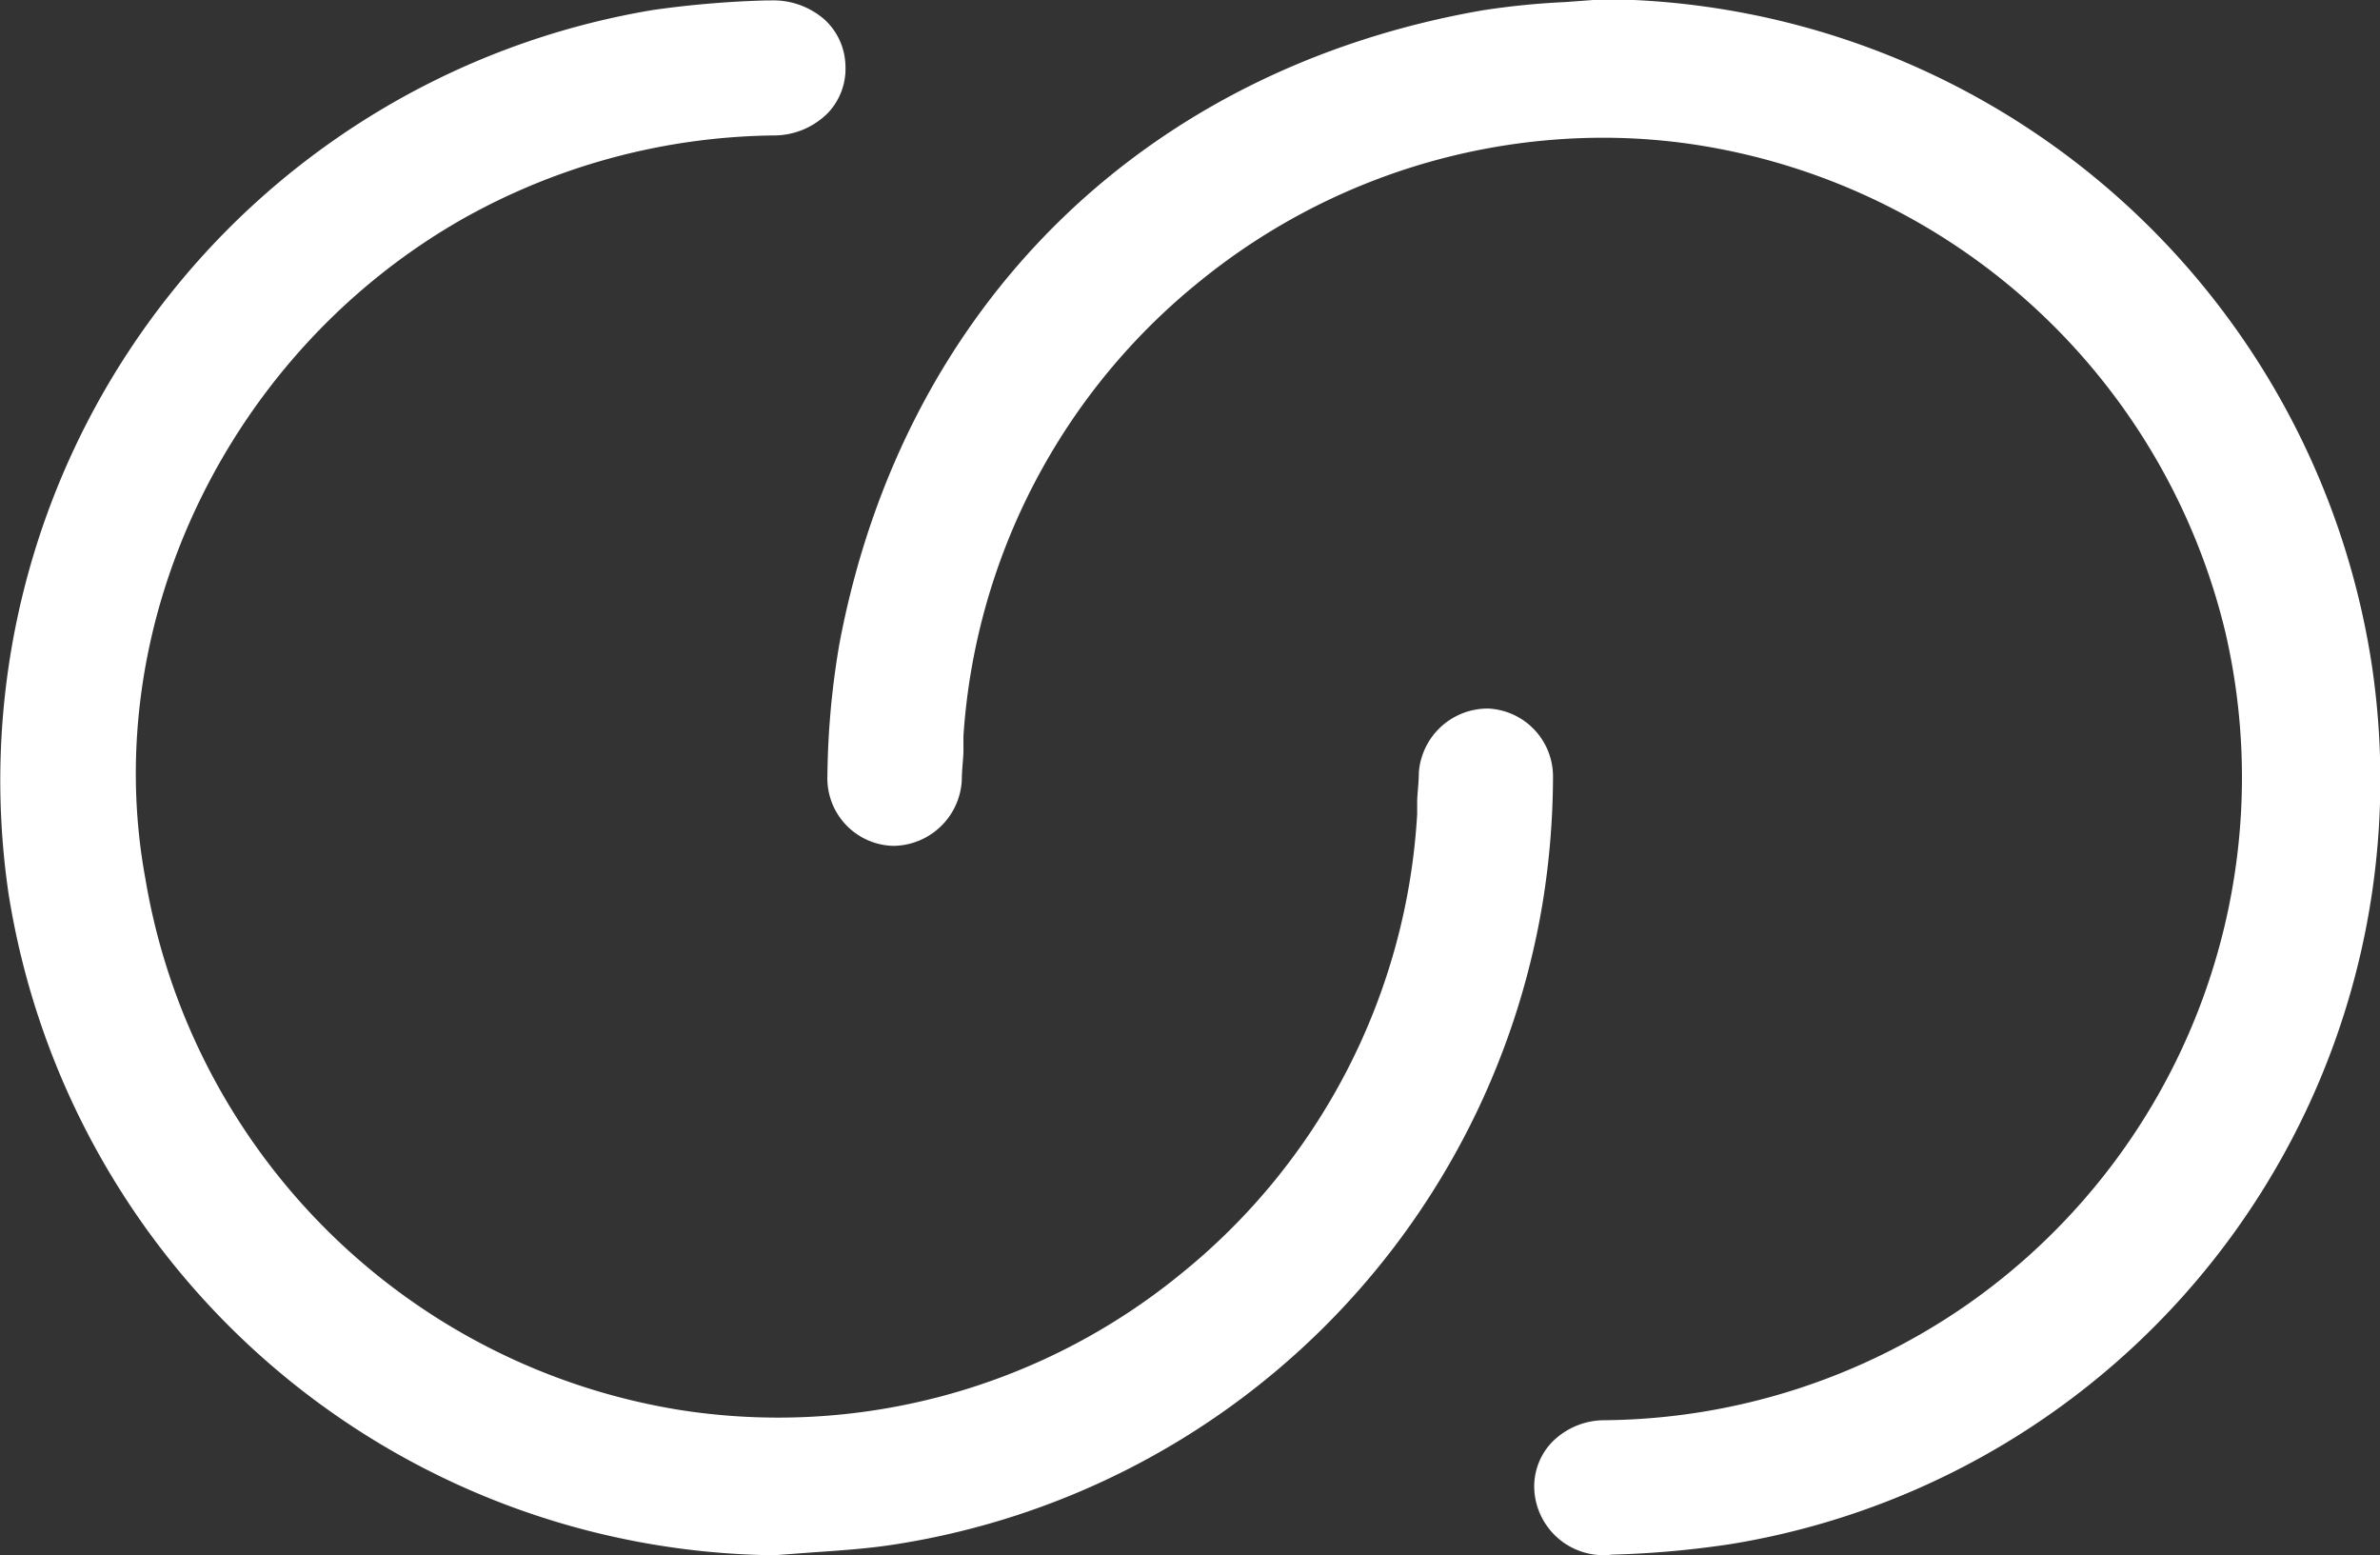 <svg id="Layer_1" data-name="Layer 1" xmlns="http://www.w3.org/2000/svg" viewBox="0 0 114.77 74.97"><rect x="0" y="0" width="114.77" height="74.97" fill="#333333" stroke="none"/><defs><style>.cls-1{fill:#fff;}</style></defs><title>button_lreference</title><path class="cls-1" d="M-472.6,116.86a37.81,37.81,0,0,0,36.92,31.91l1.87-.14c1.32-.09,2.69-.18,4-.39a37.5,37.5,0,0,0,31.18-30.86,38.52,38.52,0,0,0,.51-6.1,3.28,3.28,0,0,0-3.11-3.33,3.33,3.33,0,0,0-3.36,3.09c0,.44-.06.89-.08,1.34l0,.65a30.75,30.75,0,0,1-11.45,22.22,30.68,30.68,0,0,1-24.08,6.52A31.15,31.15,0,0,1-466,116.15c-2.28-12.39,4.08-25.51,15.45-31.89a31.32,31.32,0,0,1,14.84-3.94,3.67,3.67,0,0,0,2.63-1.09,3.09,3.09,0,0,0,.84-2.26,3.11,3.11,0,0,0-1-2.23,3.75,3.75,0,0,0-2.58-.93h-.22a48,48,0,0,0-5.47.46A37.65,37.65,0,0,0-472.6,116.86Z" transform="translate(473.01 -73.79)"/><path class="cls-1" d="M-395.27,148.74a46.31,46.31,0,0,0,5.73-.51,37.34,37.34,0,0,0,30.89-42.48,37.78,37.78,0,0,0-37-32l-1.88.14a37.41,37.41,0,0,0-4,.4c-16.33,2.85-27.93,14.27-31,30.53a39.63,39.63,0,0,0-.58,6.36,3.26,3.26,0,0,0,3.17,3.39,3.34,3.34,0,0,0,3.31-3.15c0-.45.06-.91.08-1.36,0-.26,0-.53,0-.79a30.77,30.77,0,0,1,11.5-22,30.88,30.88,0,0,1,19.3-6.84,29.85,29.85,0,0,1,4.65.36,31.13,31.13,0,0,1,25.41,23.51,31,31,0,0,1-12.58,32.47,31.11,31.11,0,0,1-17.36,5.49,3.56,3.56,0,0,0-2.57,1.09,3.1,3.1,0,0,0-.82,2.3A3.34,3.34,0,0,0-395.27,148.74Z" transform="translate(473.01 -73.79)"/></svg>